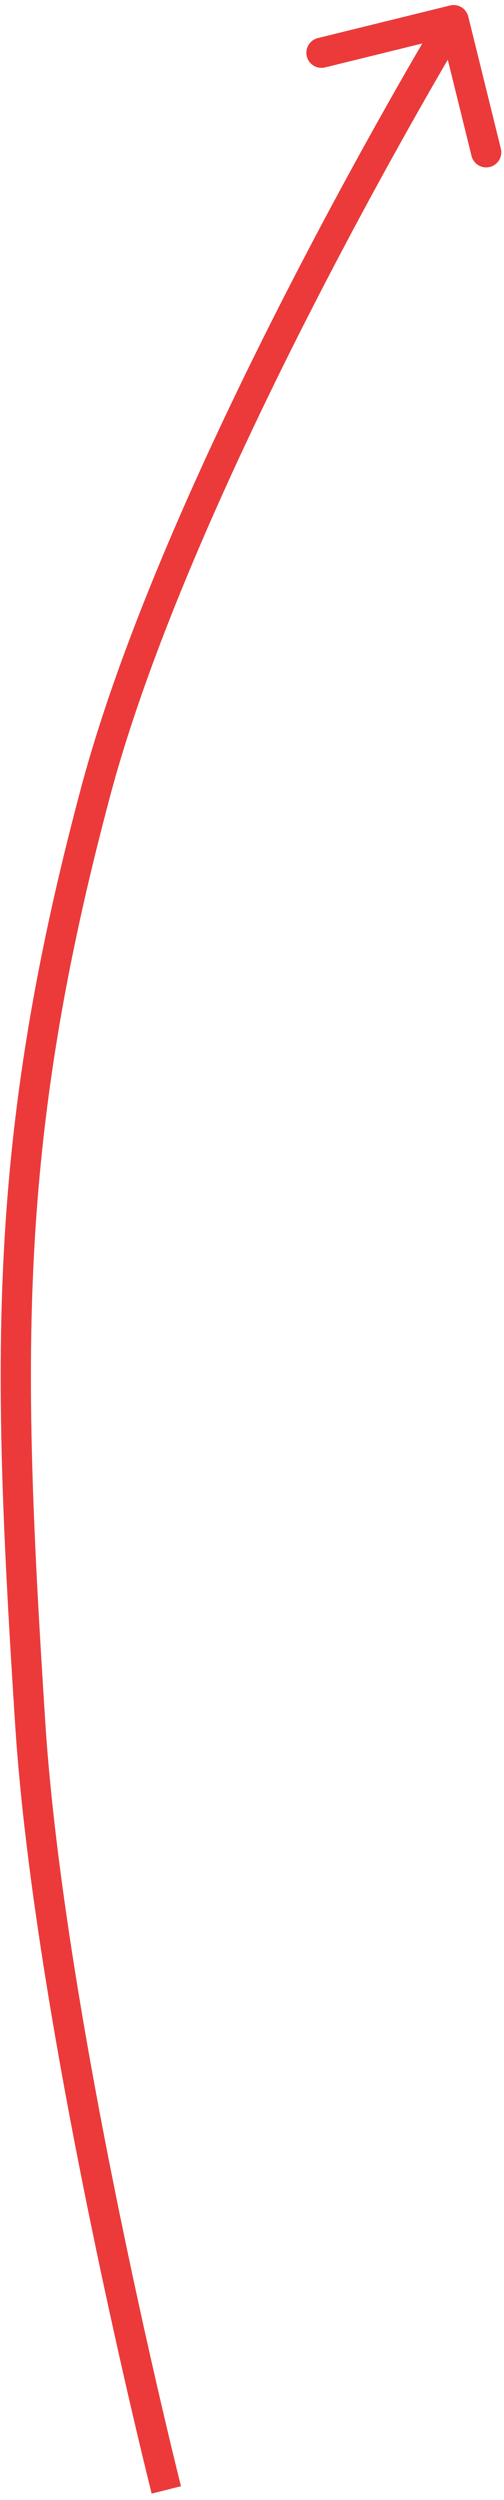 <?xml version="1.0" encoding="UTF-8"?> <svg xmlns="http://www.w3.org/2000/svg" width="50" height="248" viewBox="0 0 50 248" fill="none"> <path d="M3 171L1.503 171.096L3 171ZM9.5 78.5L10.949 78.887L9.5 78.5ZM46.456 1.641C46.258 0.836 45.445 0.345 44.641 0.544L31.534 3.777C30.729 3.975 30.238 4.788 30.436 5.592C30.635 6.397 31.448 6.888 32.252 6.689L43.903 3.816L46.777 15.466C46.975 16.271 47.788 16.762 48.592 16.564C49.397 16.365 49.888 15.552 49.689 14.748L46.456 1.641ZM16.5 247C17.954 246.634 17.954 246.633 17.954 246.633C17.954 246.633 17.954 246.632 17.954 246.632C17.954 246.63 17.953 246.629 17.953 246.626C17.951 246.62 17.949 246.612 17.946 246.601C17.941 246.58 17.933 246.547 17.922 246.504C17.9 246.417 17.868 246.287 17.825 246.116C17.741 245.774 17.616 245.268 17.456 244.613C17.137 243.303 16.679 241.397 16.123 239.014C15.01 234.249 13.507 227.583 11.944 219.979C8.813 204.752 5.456 185.836 4.497 170.904L1.503 171.096C2.476 186.246 5.869 205.331 9.005 220.583C10.575 228.219 12.084 234.912 13.201 239.696C13.76 242.089 14.22 244.005 14.542 245.323C14.702 245.982 14.828 246.492 14.914 246.838C14.956 247.011 14.989 247.142 15.011 247.231C15.023 247.275 15.031 247.309 15.037 247.332C15.04 247.343 15.042 247.352 15.043 247.357C15.044 247.36 15.044 247.363 15.045 247.364C15.045 247.365 15.045 247.365 15.045 247.366C15.045 247.366 15.045 247.366 16.5 247ZM4.497 170.904C2.18 134.822 1.666 113.638 10.949 78.887L8.051 78.113C-1.358 113.333 -0.821 134.902 1.503 171.096L4.497 170.904ZM10.949 78.887C15.155 63.142 23.967 44.136 31.771 29.005C35.666 21.454 39.296 14.893 41.952 10.22C43.28 7.884 44.365 6.021 45.116 4.742C45.492 4.103 45.785 3.61 45.983 3.278C46.082 3.112 46.157 2.986 46.208 2.901C46.233 2.859 46.252 2.828 46.265 2.807C46.272 2.796 46.276 2.788 46.279 2.783C46.281 2.78 46.282 2.779 46.283 2.777C46.283 2.777 46.283 2.776 46.283 2.776C46.284 2.776 46.284 2.776 45 2C43.716 1.224 43.716 1.224 43.716 1.225C43.715 1.225 43.715 1.226 43.715 1.227C43.714 1.228 43.712 1.23 43.711 1.233C43.707 1.239 43.702 1.247 43.695 1.259C43.682 1.281 43.662 1.314 43.636 1.357C43.584 1.444 43.507 1.572 43.406 1.741C43.205 2.079 42.909 2.577 42.53 3.222C41.772 4.511 40.68 6.387 39.344 8.737C36.673 13.437 33.022 20.034 29.104 27.63C21.283 42.794 12.345 62.039 8.051 78.113L10.949 78.887Z" fill="#EC3A3A"></path> </svg> 